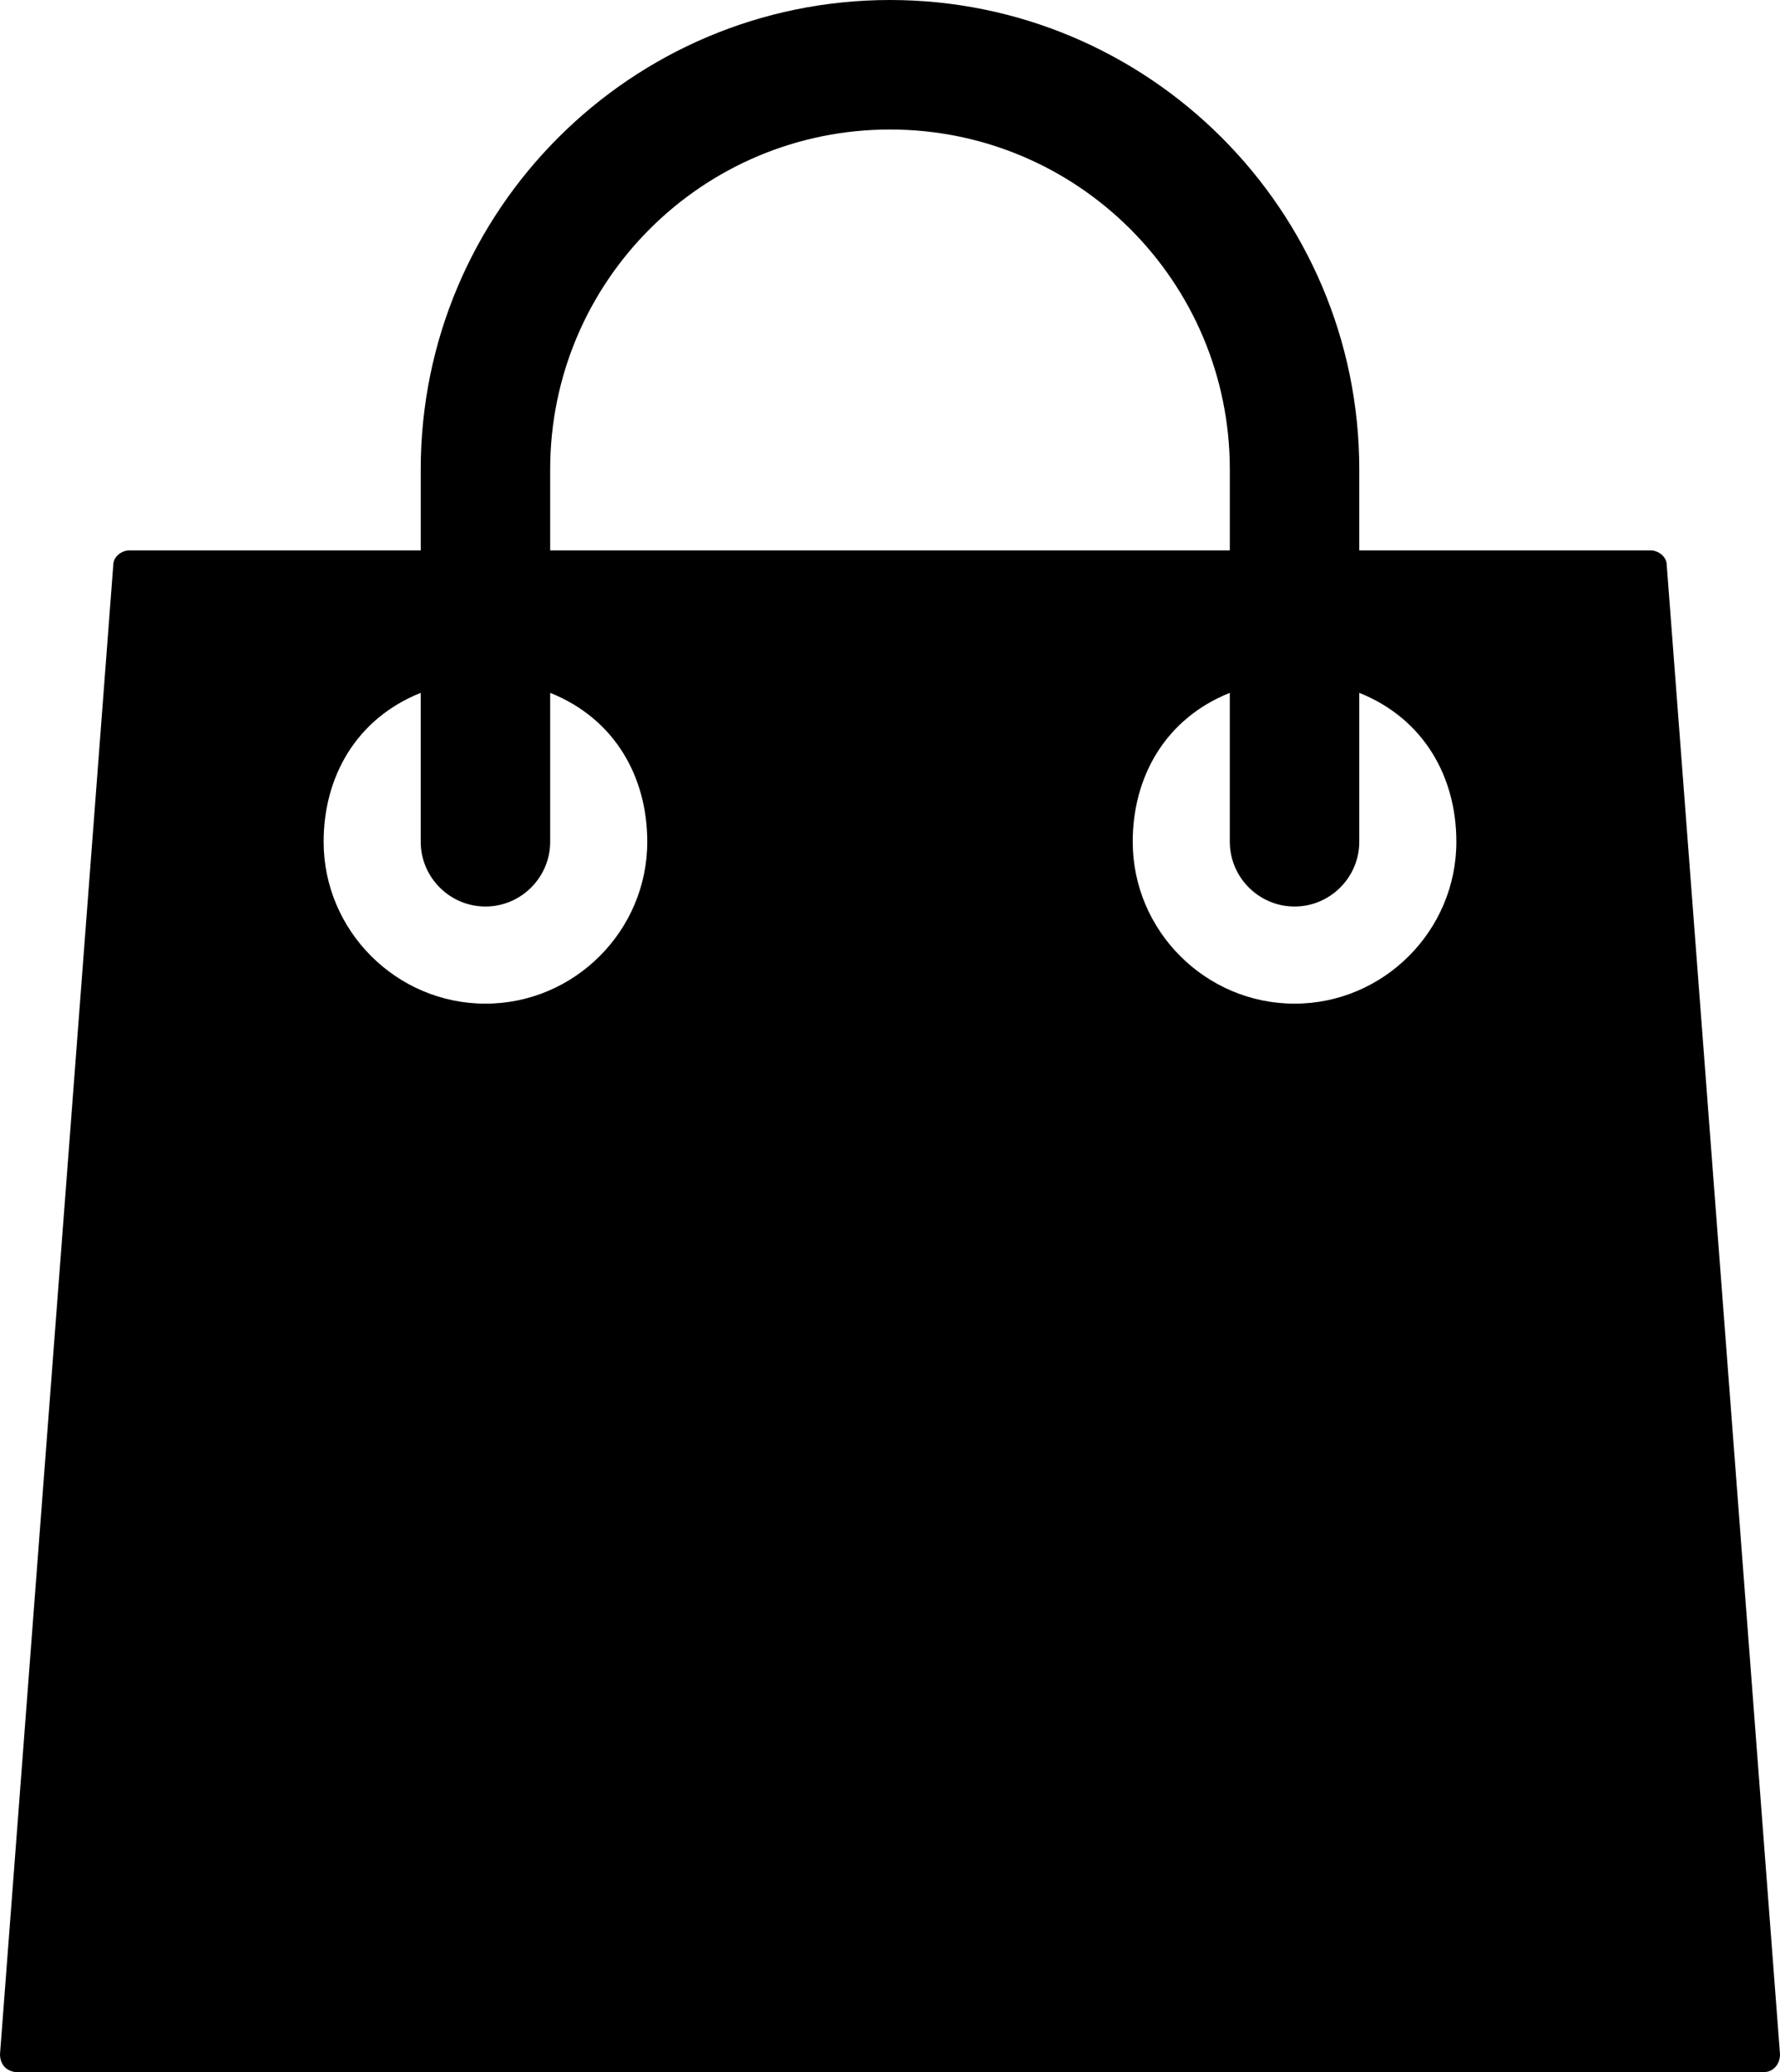 <?xml version="1.0" encoding="UTF-8"?><svg xmlns="http://www.w3.org/2000/svg" xmlns:xlink="http://www.w3.org/1999/xlink" enable-background="new 0 0 128 128" height="128.0" preserveAspectRatio="xMidYMid meet" version="1.0" viewBox="9.0 0.0 110.0 128.0" width="110.0" zoomAndPan="magnify">
 <g id="change1_1"><path d="m112 34.9c0-0.5-0.5-0.9-1-0.9h-18v-5c0-16-13-29-29-29s-29 13-29 29v5h-18c-0.5 0-1 0.4-1 0.9l-7 92c0 0.3 0.1 0.6 0.3 0.8s0.5 0.3 0.7 0.3h108c0.3 0 0.5-0.1 0.7-0.3s0.3-0.5 0.3-0.8zm-48-26.9c11.6 0 21 9.4 21 21v5h-42v-5c0-11.6 9.4-21 21-21zm-25 54c-5.5 0-10-4.5-10-10 0-4 2-7.6 6-9.2v9.2c0 2.2 1.8 4 4 4s4-1.8 4-4v-9.2c4 1.6 6 5.2 6 9.2 0 5.5-4.5 10-10 10zm50 0c-5.5 0-10-4.5-10-10 0-4 2-7.6 6-9.2v9.2c0 2.2 1.8 4 4 4s4-1.8 4-4v-9.2c4 1.6 6 5.2 6 9.2 0 5.5-4.5 10-10 10z" fill="inherit"/></g>
</svg>
